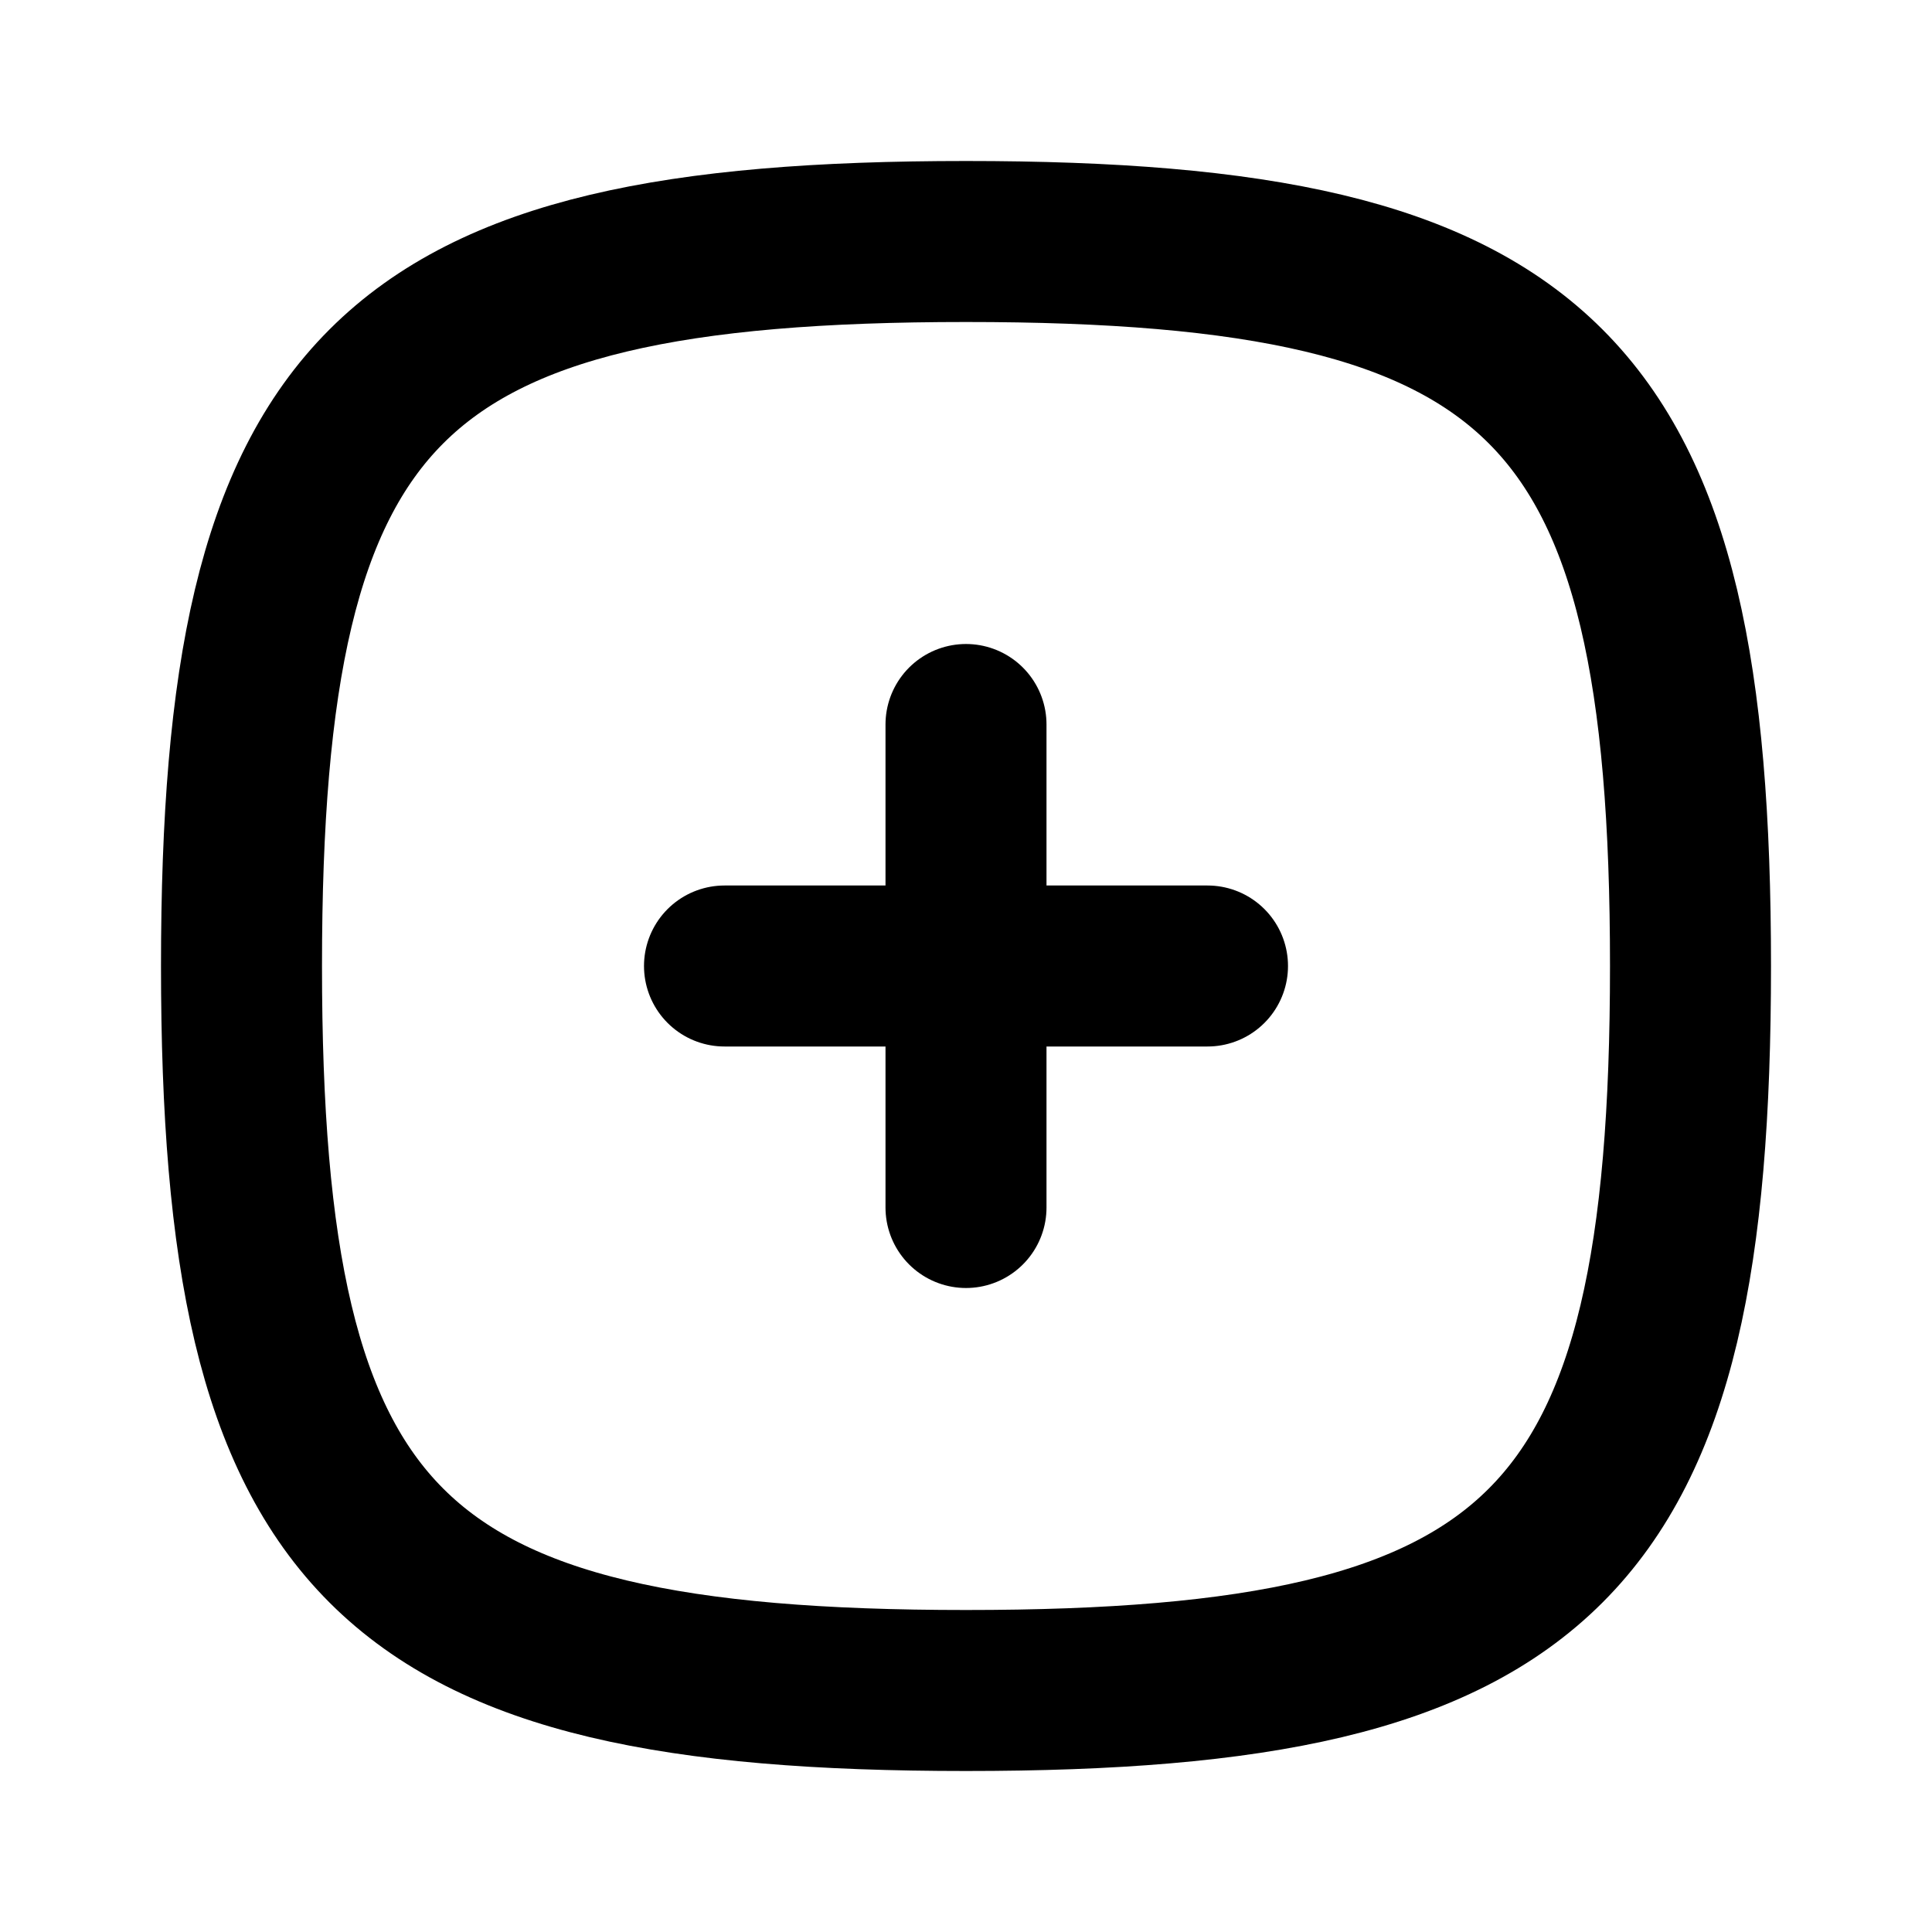 <svg id="Group_112" data-name="Group 112" xmlns="http://www.w3.org/2000/svg" width="24" height="24" viewBox="0 0 24 24">
  <path id="Path_642" data-name="Path 642" d="M0,0H24V24H0Z" fill="none"/>
  <path id="Path_643" data-name="Path 643" d="M12,3c7.2,0,9,1.8,9,9s-1.8,9-9,9-9-1.8-9-9S4.8,3,12,3Z" fill="none" stroke="#000" stroke-linecap="round" stroke-linejoin="round" stroke-width="2"/>
  <path id="Path_644" data-name="Path 644" d="M15,12H9" fill="none" stroke="#000" stroke-linecap="round" stroke-linejoin="round" stroke-width="2"/>
  <path id="Path_645" data-name="Path 645" d="M12,9v6" fill="none" stroke="#000" stroke-linecap="round" stroke-linejoin="round" stroke-width="2"/>
</svg>
